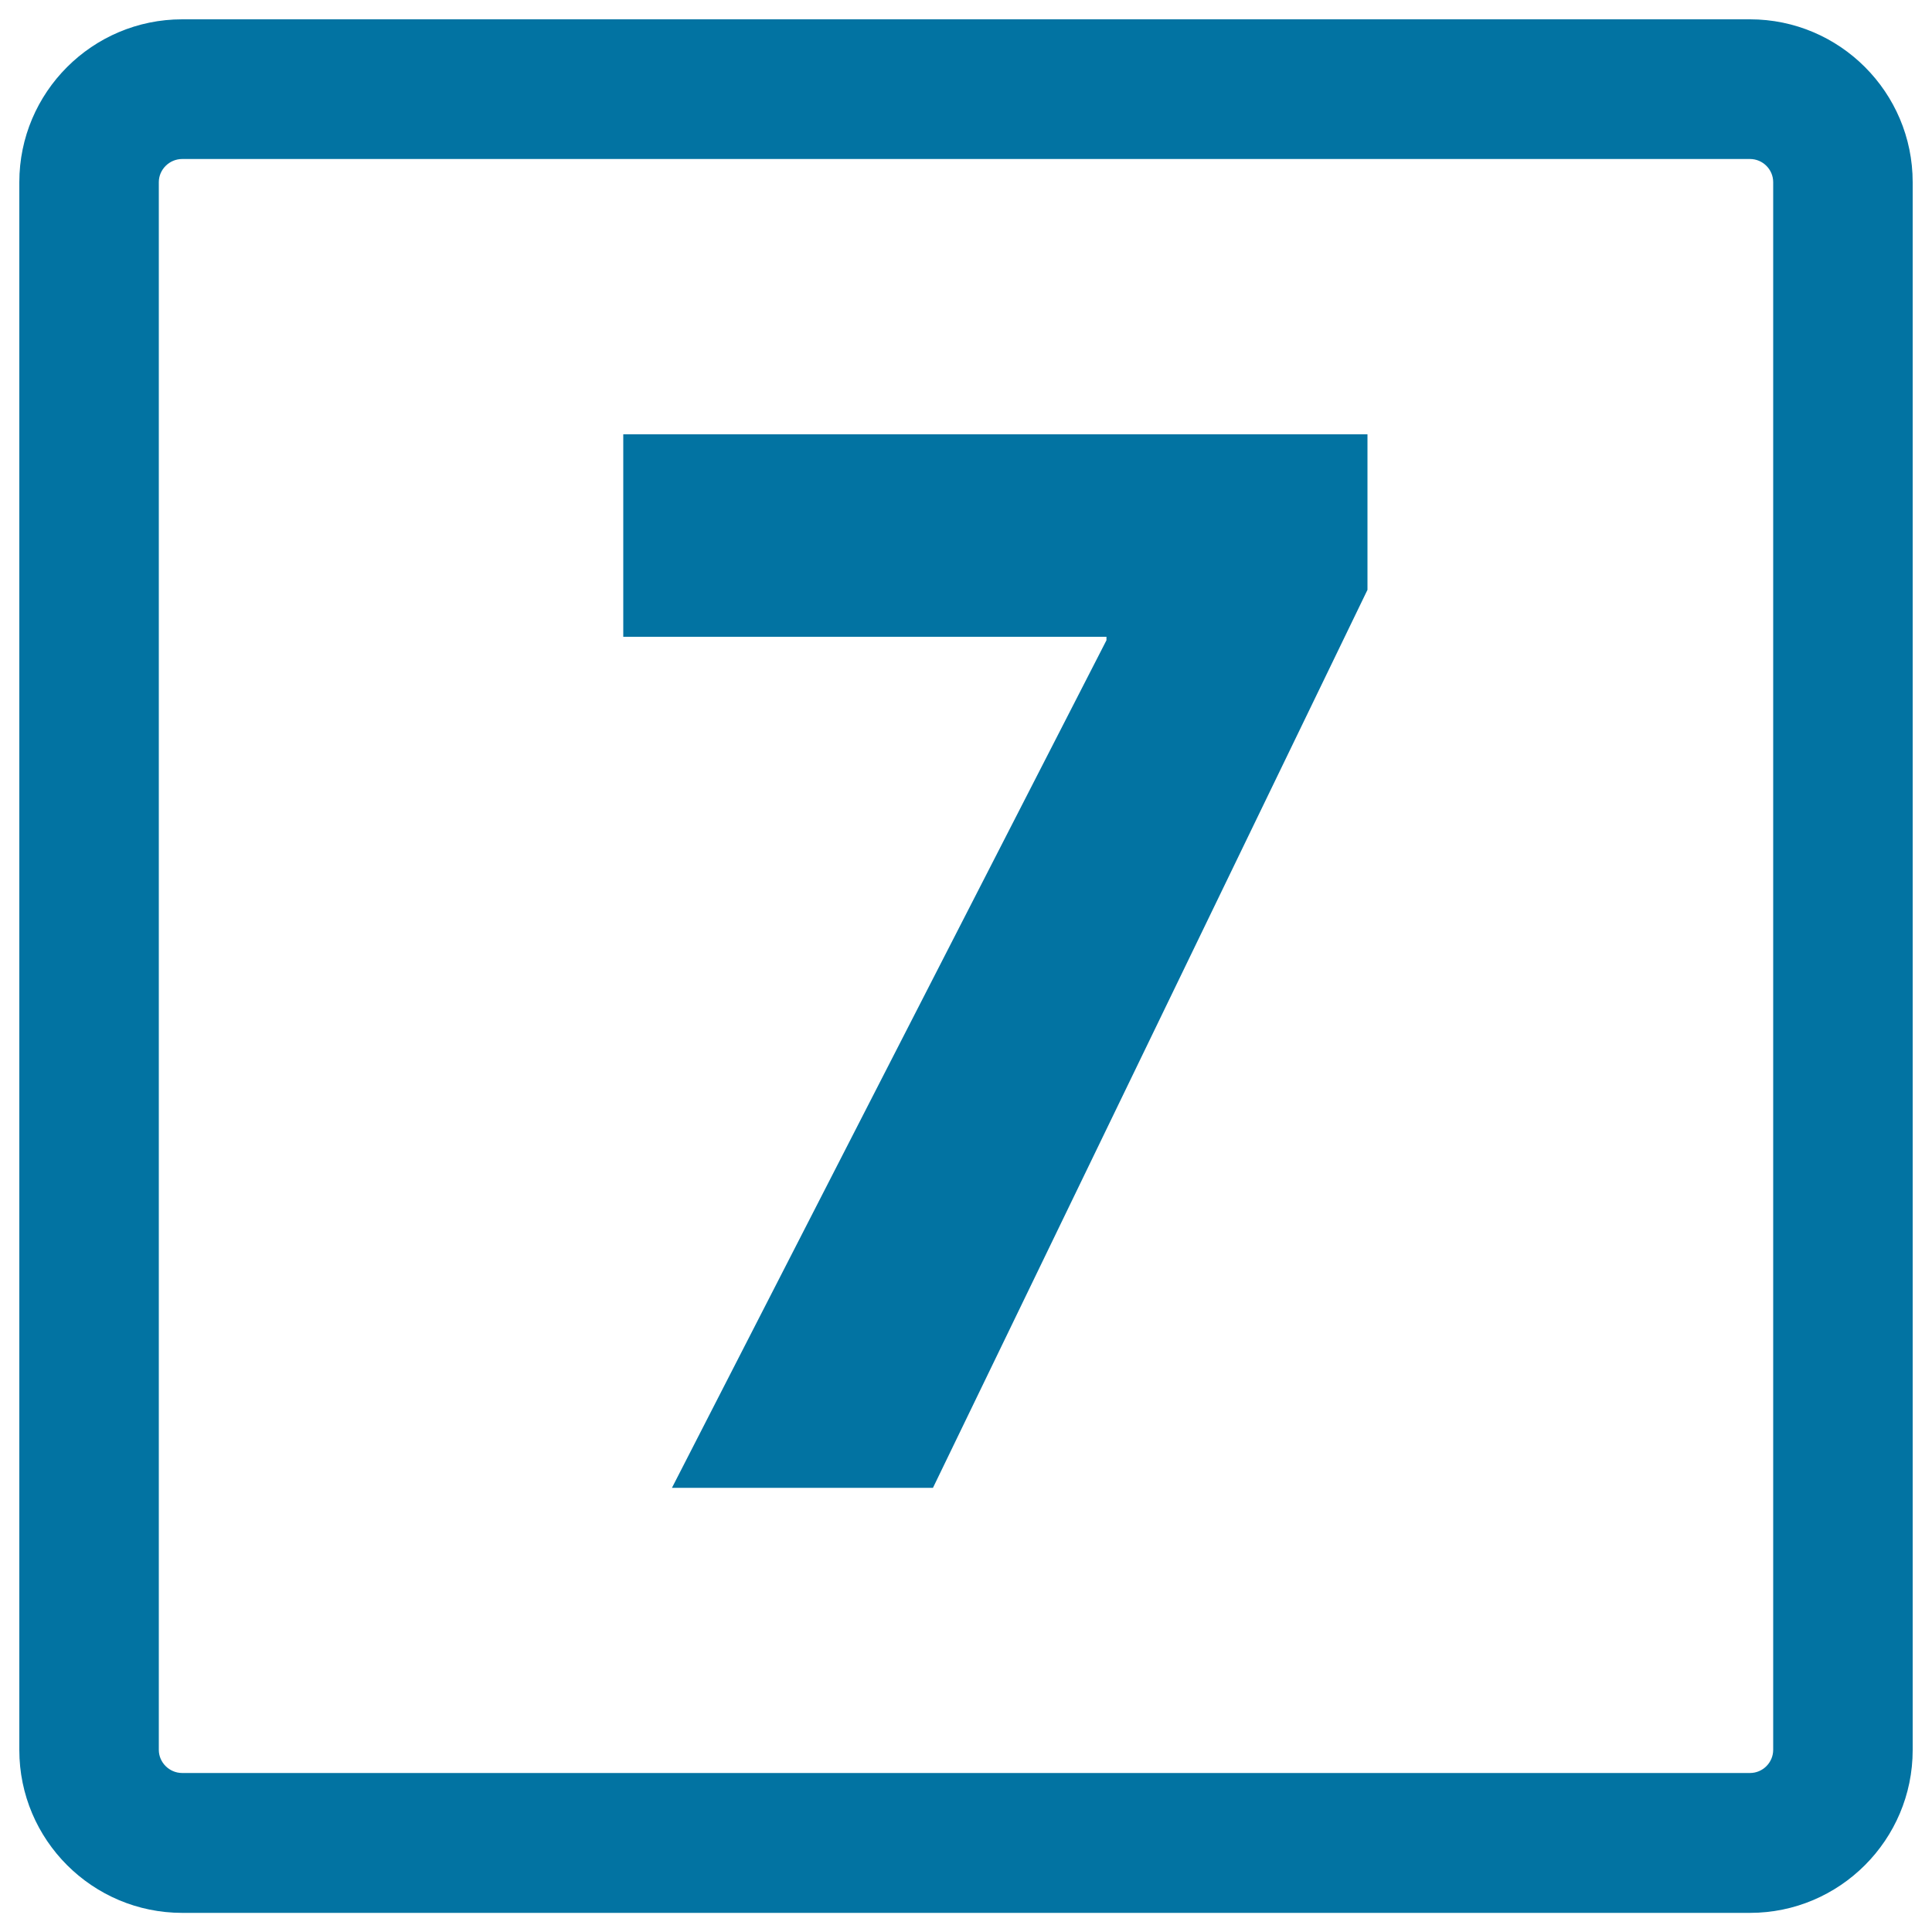 <svg xmlns="http://www.w3.org/2000/svg" viewBox="0 0 1000 1000" style="fill:#0273a2">
<title>Number Seven SVG icon</title>
<g><g><path d="M905.8,10H94.3C47.8,10,10,47.8,10,94.3v811.5c0,46.5,37.8,84.3,84.3,84.3h811.5c46.4,0,84.2-37.8,84.2-84.3V94.3C990,47.8,952.2,10,905.8,10z M917.8,905.7c0,6.6-5.4,12-12,12H94.3c-6.6,0-12.1-5.4-12.1-12V94.3c0-6.6,5.5-12,12.1-12h811.5c6.6,0,12,5.4,12,12V905.7z"/><polygon points="322.6,329.6 572.7,329.6 572.7,331.4 347.8,770.1 482.9,770.1 707.8,305.3 707.8,224.8 322.6,224.8 "/></g></g>
</svg>